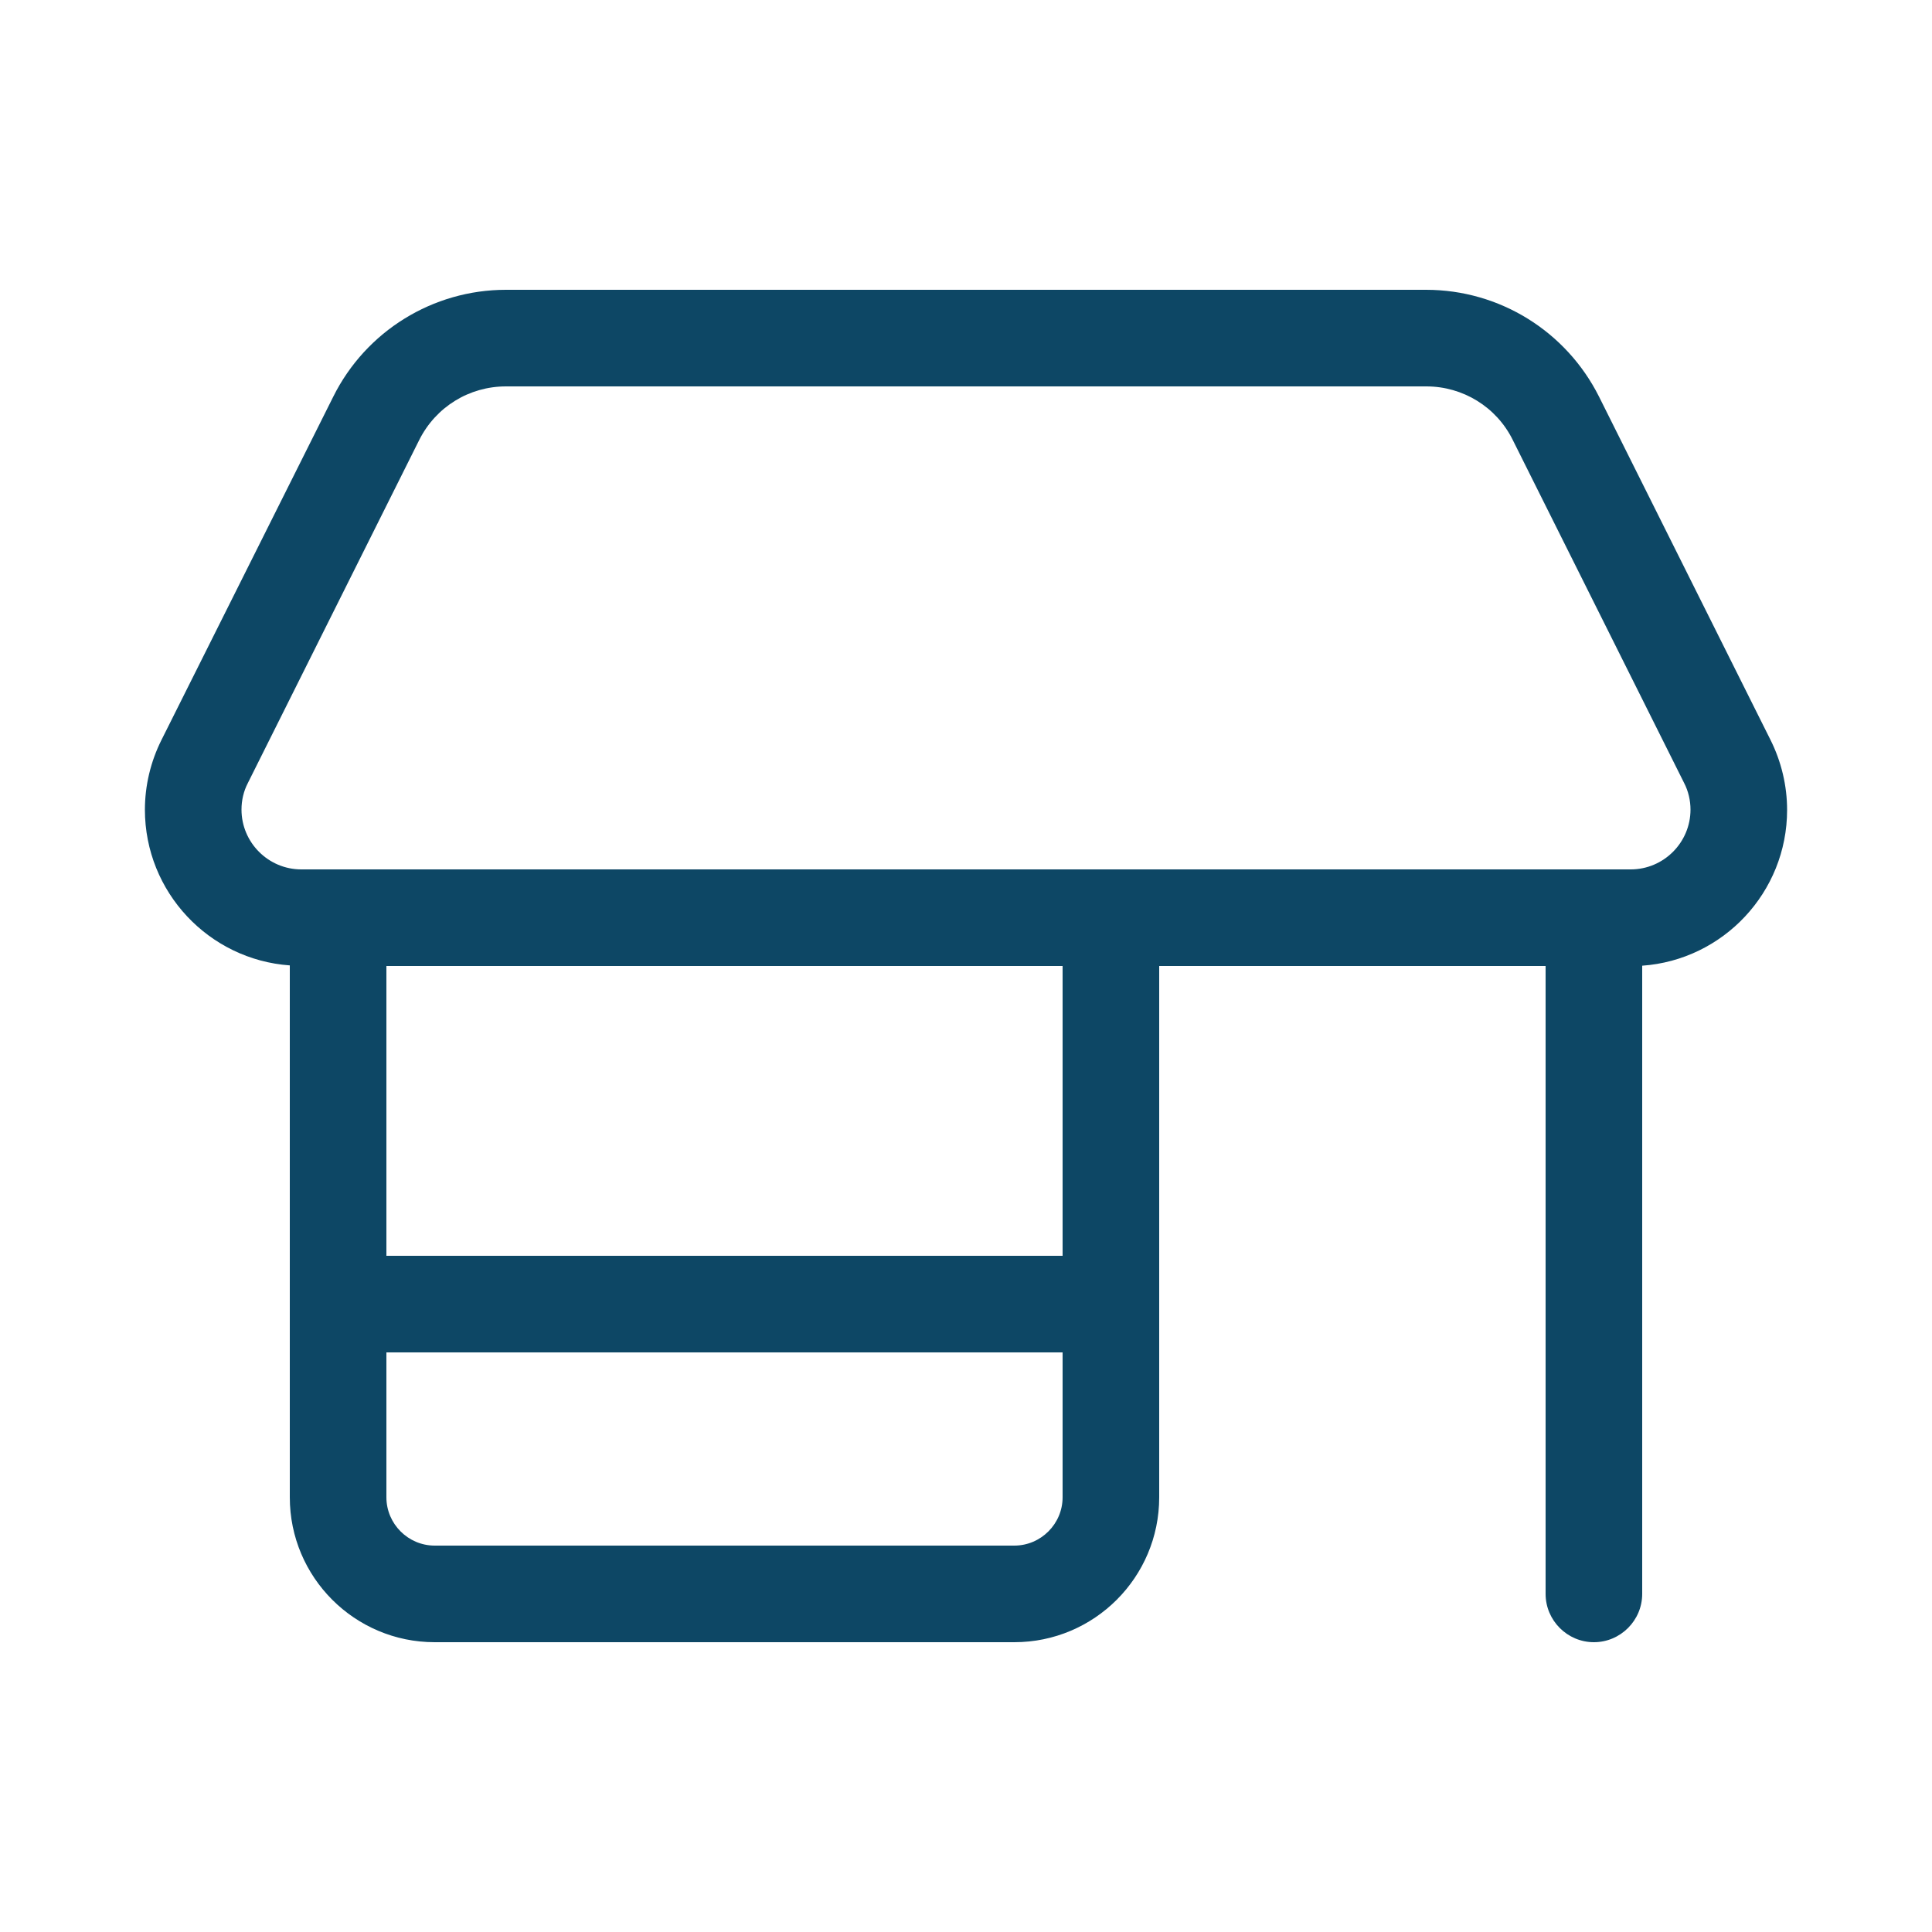 <?xml version="1.0" encoding="UTF-8"?> <svg xmlns="http://www.w3.org/2000/svg" viewBox="0 0 640 640"><path fill="#0d4765" d="M138.9 145.7C144.4 134.8 155.4 128 167.6 128L472.5 128C484.6 128 495.7 134.8 501.1 145.7L557.9 259.4C559.3 262.1 560 265.2 560 268.2C560 279.1 551.1 288 540.2 288L99.8 288C88.9 288 80 279.1 80 268.2C80 265.1 80.7 262.1 82.1 259.4L138.9 145.7zM48 268.2C48 295.5 69.2 317.9 96 319.8L96 496C96 522.5 117.5 544 144 544L336 544C362.5 544 384 522.5 384 496L384 320L512 320L512 528C512 536.8 519.2 544 528 544C536.8 544 544 536.8 544 528L544 319.9C570.8 318 592 295.6 592 268.3C592 260.3 590.1 252.3 586.5 245.1L529.7 131.4C518.8 109.7 496.7 96 472.4 96L167.6 96C143.4 96 121.2 109.7 110.4 131.4L53.5 245.1C49.9 252.3 48 260.2 48 268.3zM128 416L128 320L352 320L352 416L128 416zM128 448L352 448L352 496C352 504.8 344.8 512 336 512L144 512C135.2 512 128 504.8 128 496L128 448z"></path></svg> 
